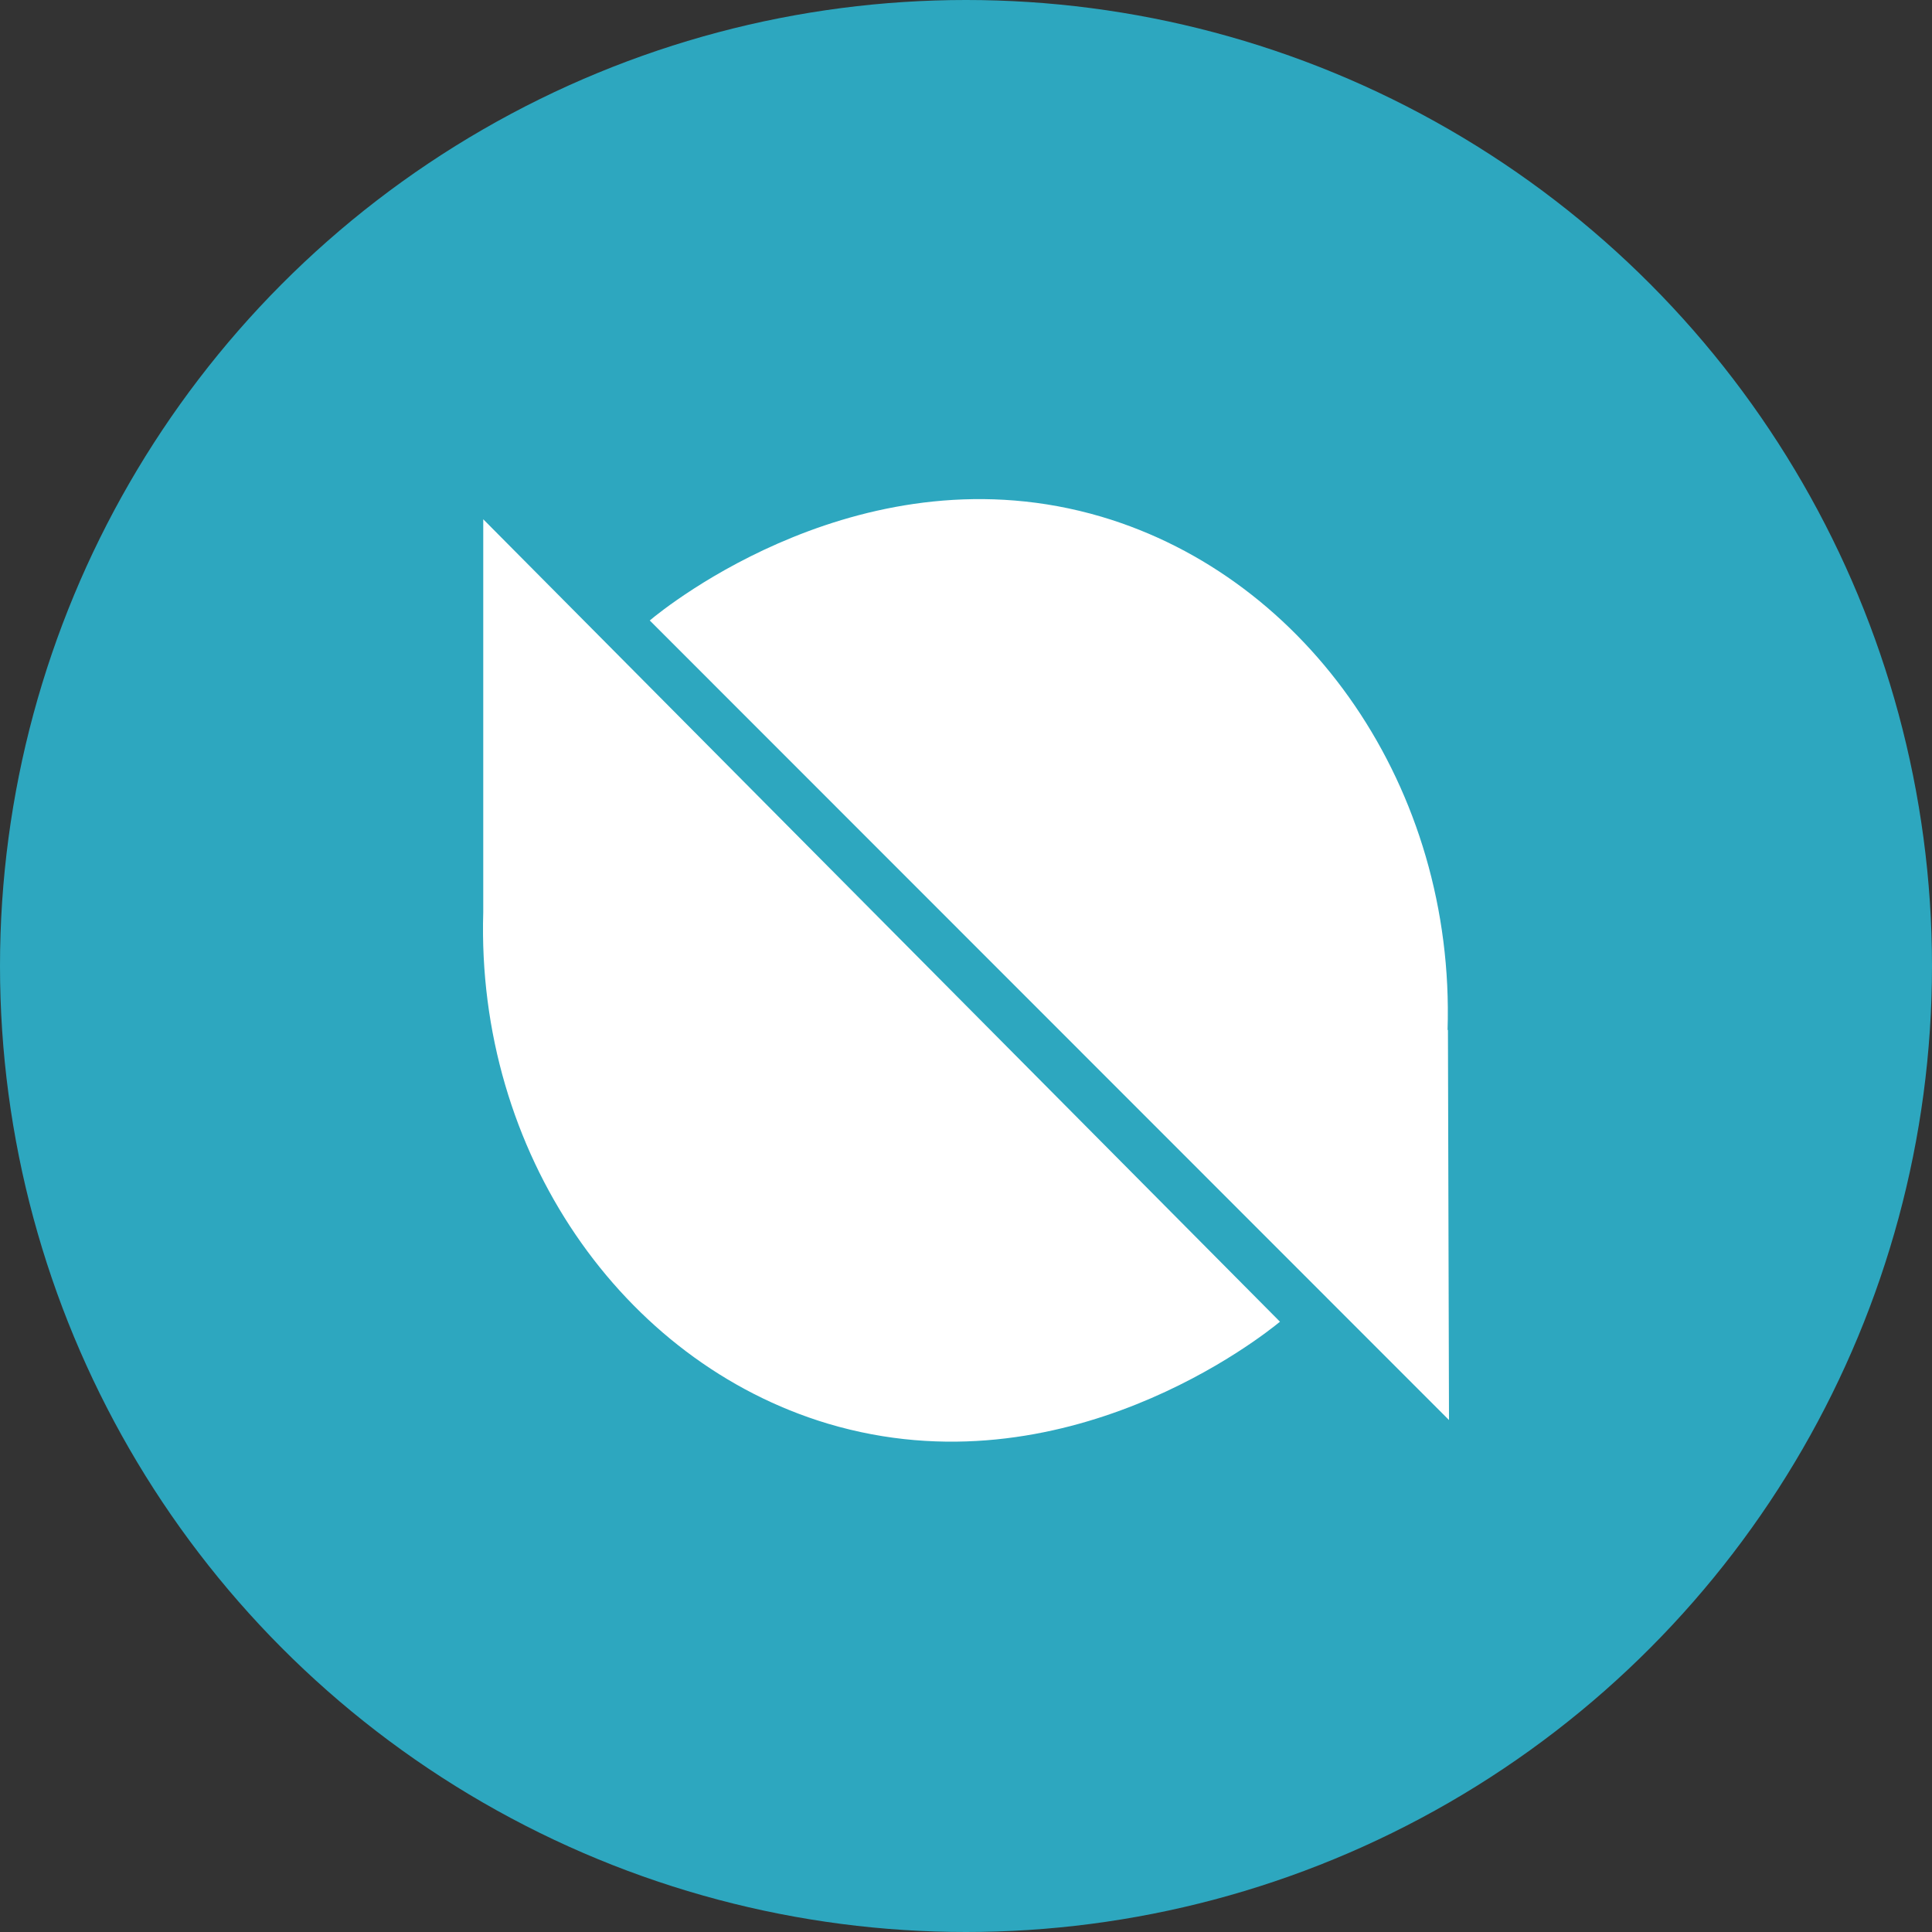 <svg width="69" height="69" viewBox="0 0 69 69" fill="none" xmlns="http://www.w3.org/2000/svg">
<rect x="0" y="0" width="69" height="69" fill="#333333" stroke="none"/>
<circle cx="34.5" cy="34.5" r="34.5" fill="#2DA7BF"/>
<path fill-rule="evenodd" clip-rule="evenodd" d="M51.75 50.716L51.712 36.784H51.699C51.968 28.158 46.726 20.647 39.343 18.456C30.884 15.956 23.796 21.66 23.206 22.16L51.75 50.716ZM17.259 18.545V32.58C17.003 41.155 22.219 48.64 29.564 50.844C38.023 53.369 45.123 47.691 45.713 47.204L17.259 18.545Z" fill="white"/>
</svg>
